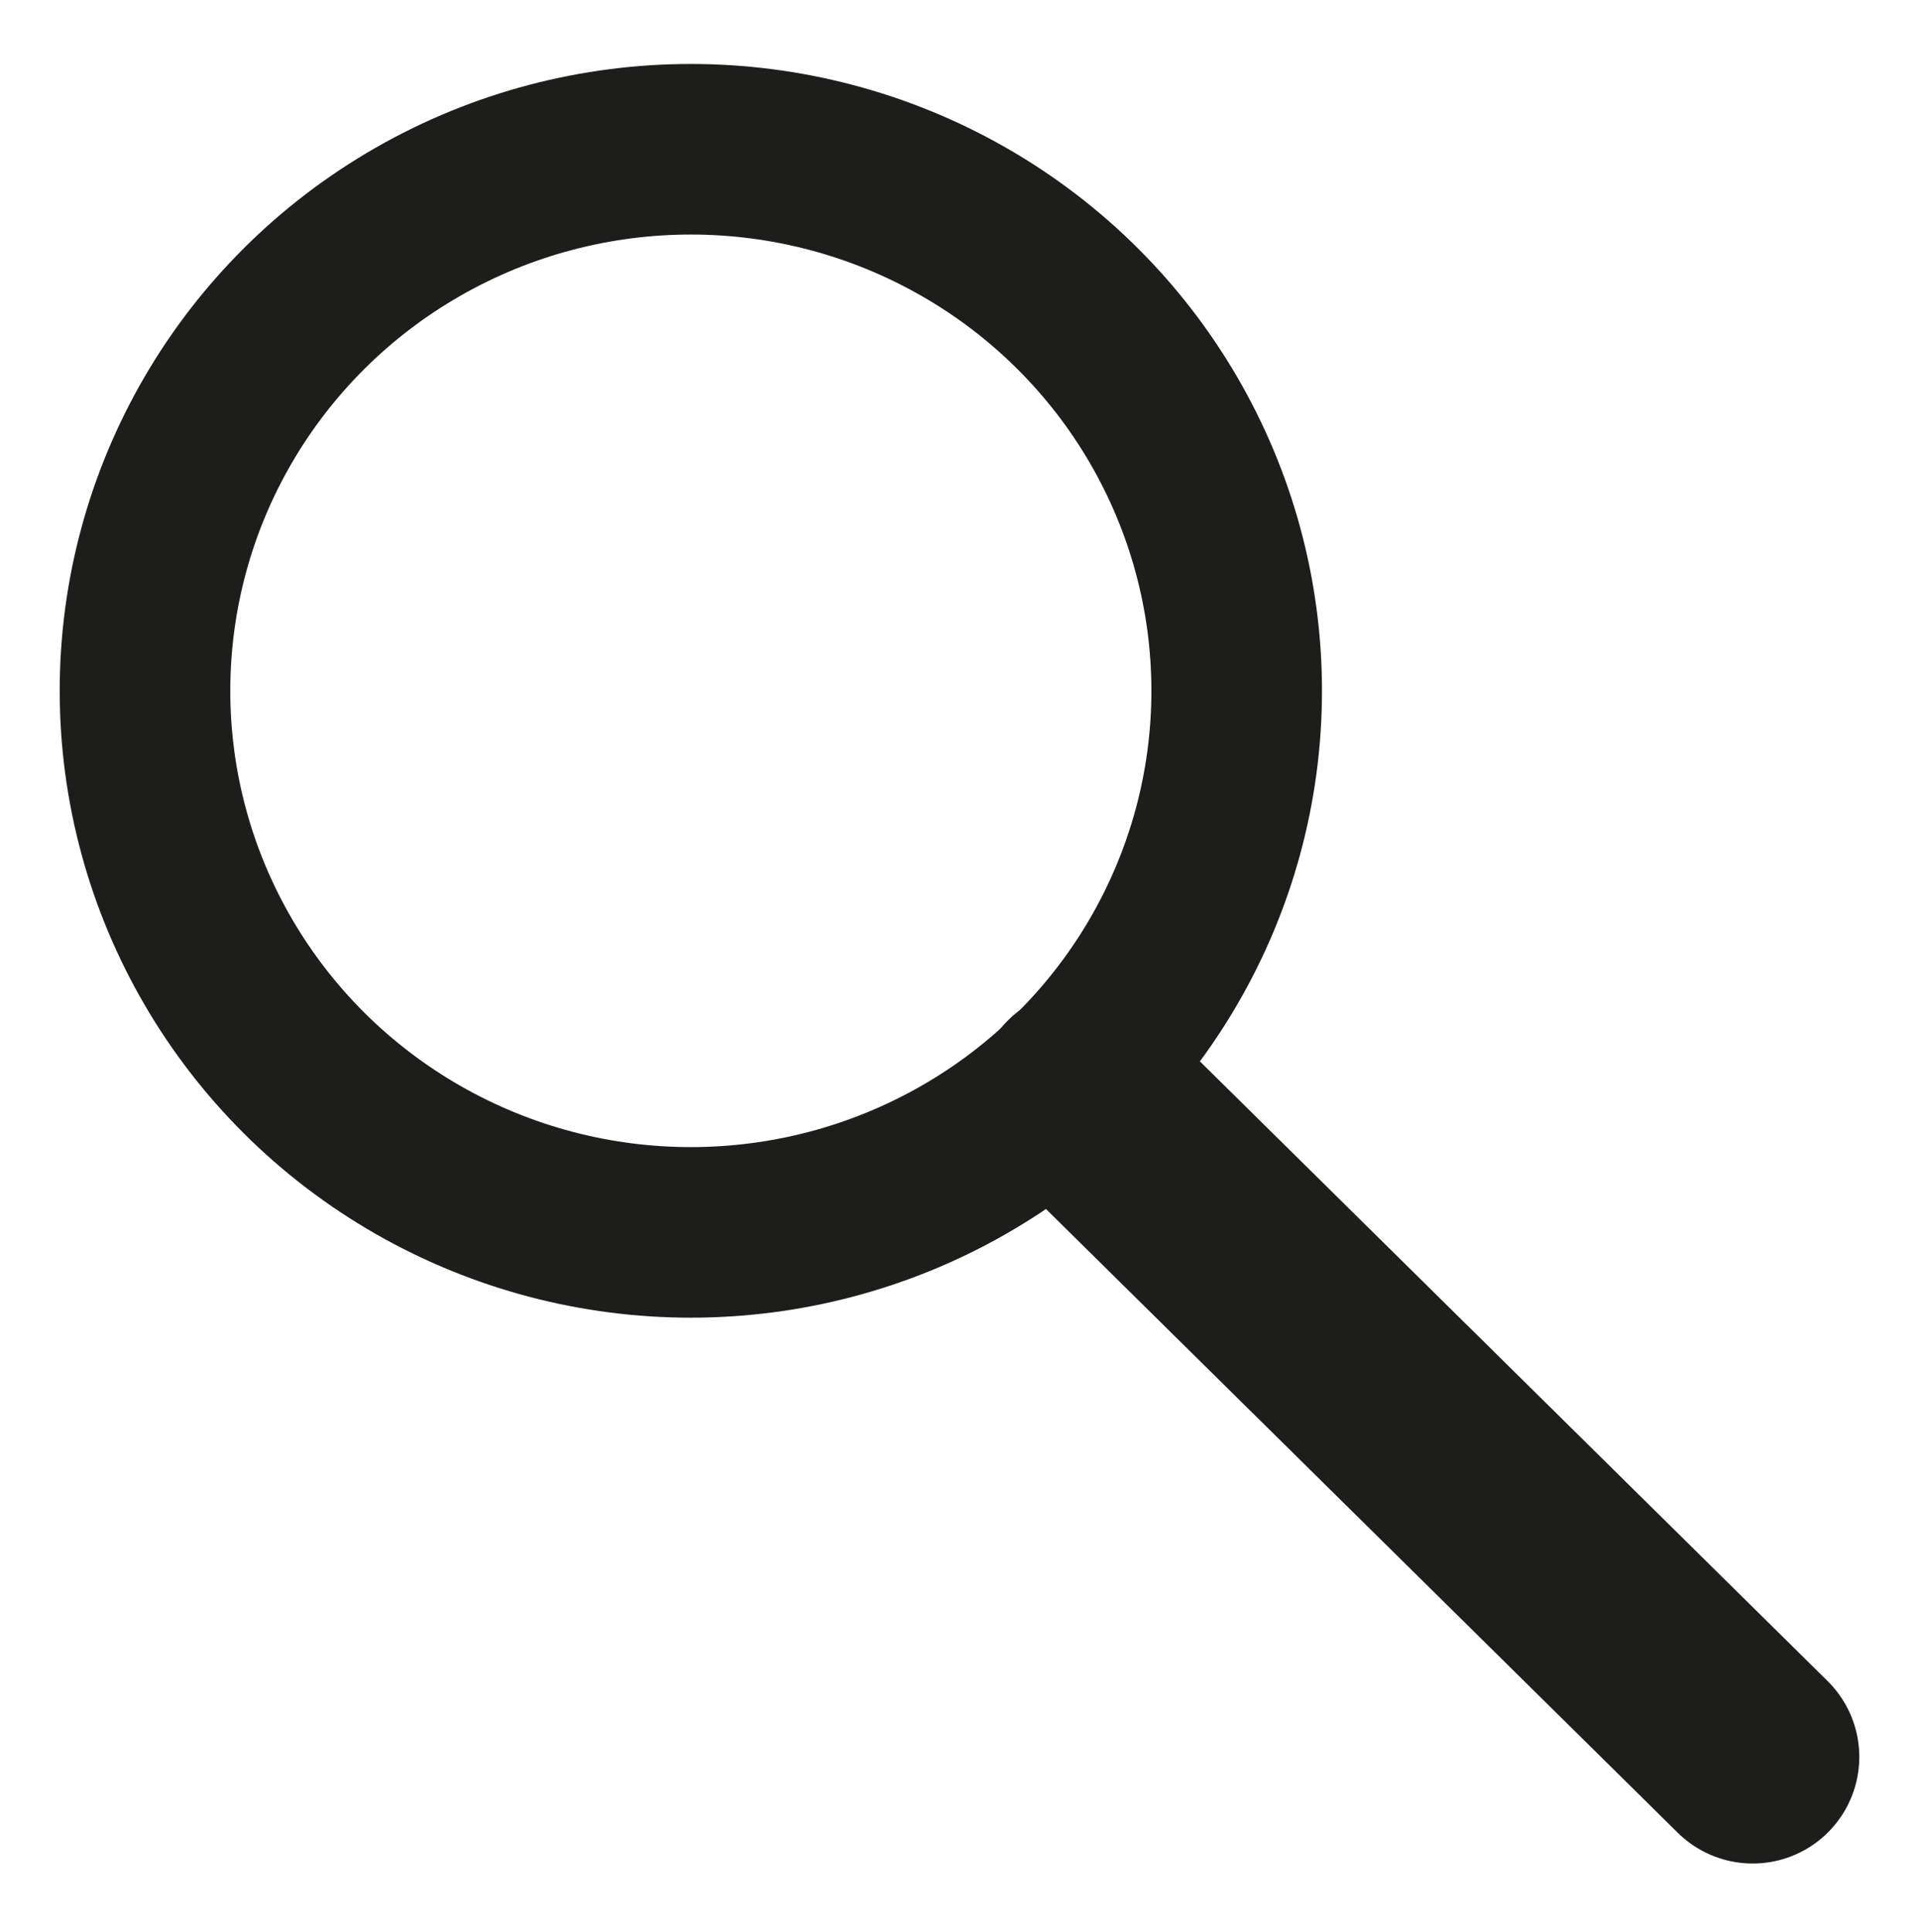 <?xml version="1.0" encoding="utf-8"?>
<!-- Generator: Adobe Illustrator 24.0.2, SVG Export Plug-In . SVG Version: 6.00 Build 0)  -->
<svg version="1.1" id="Layer_2_1_" xmlns="http://www.w3.org/2000/svg" xmlns:xlink="http://www.w3.org/1999/xlink" x="0px" y="0px"
	 viewBox="0 0 45 45.3" style="enable-background:new 0 0 45 45.3;" xml:space="preserve">
<style type="text/css">
	.st0{fill:none;stroke:#1D1D1B;stroke-width:4;stroke-linecap:round;stroke-linejoin:round;}
	.st1{fill:none;stroke:#1D1D1B;stroke-width:5;stroke-linecap:round;stroke-linejoin:round;}
</style>
<ellipse class="st0" cx="16.2" cy="16.2" rx="12.8" ry="12.7"/>
<line class="st1" x1="41.1" y1="41.2" x2="25.4" y2="25.7"/>
</svg>
